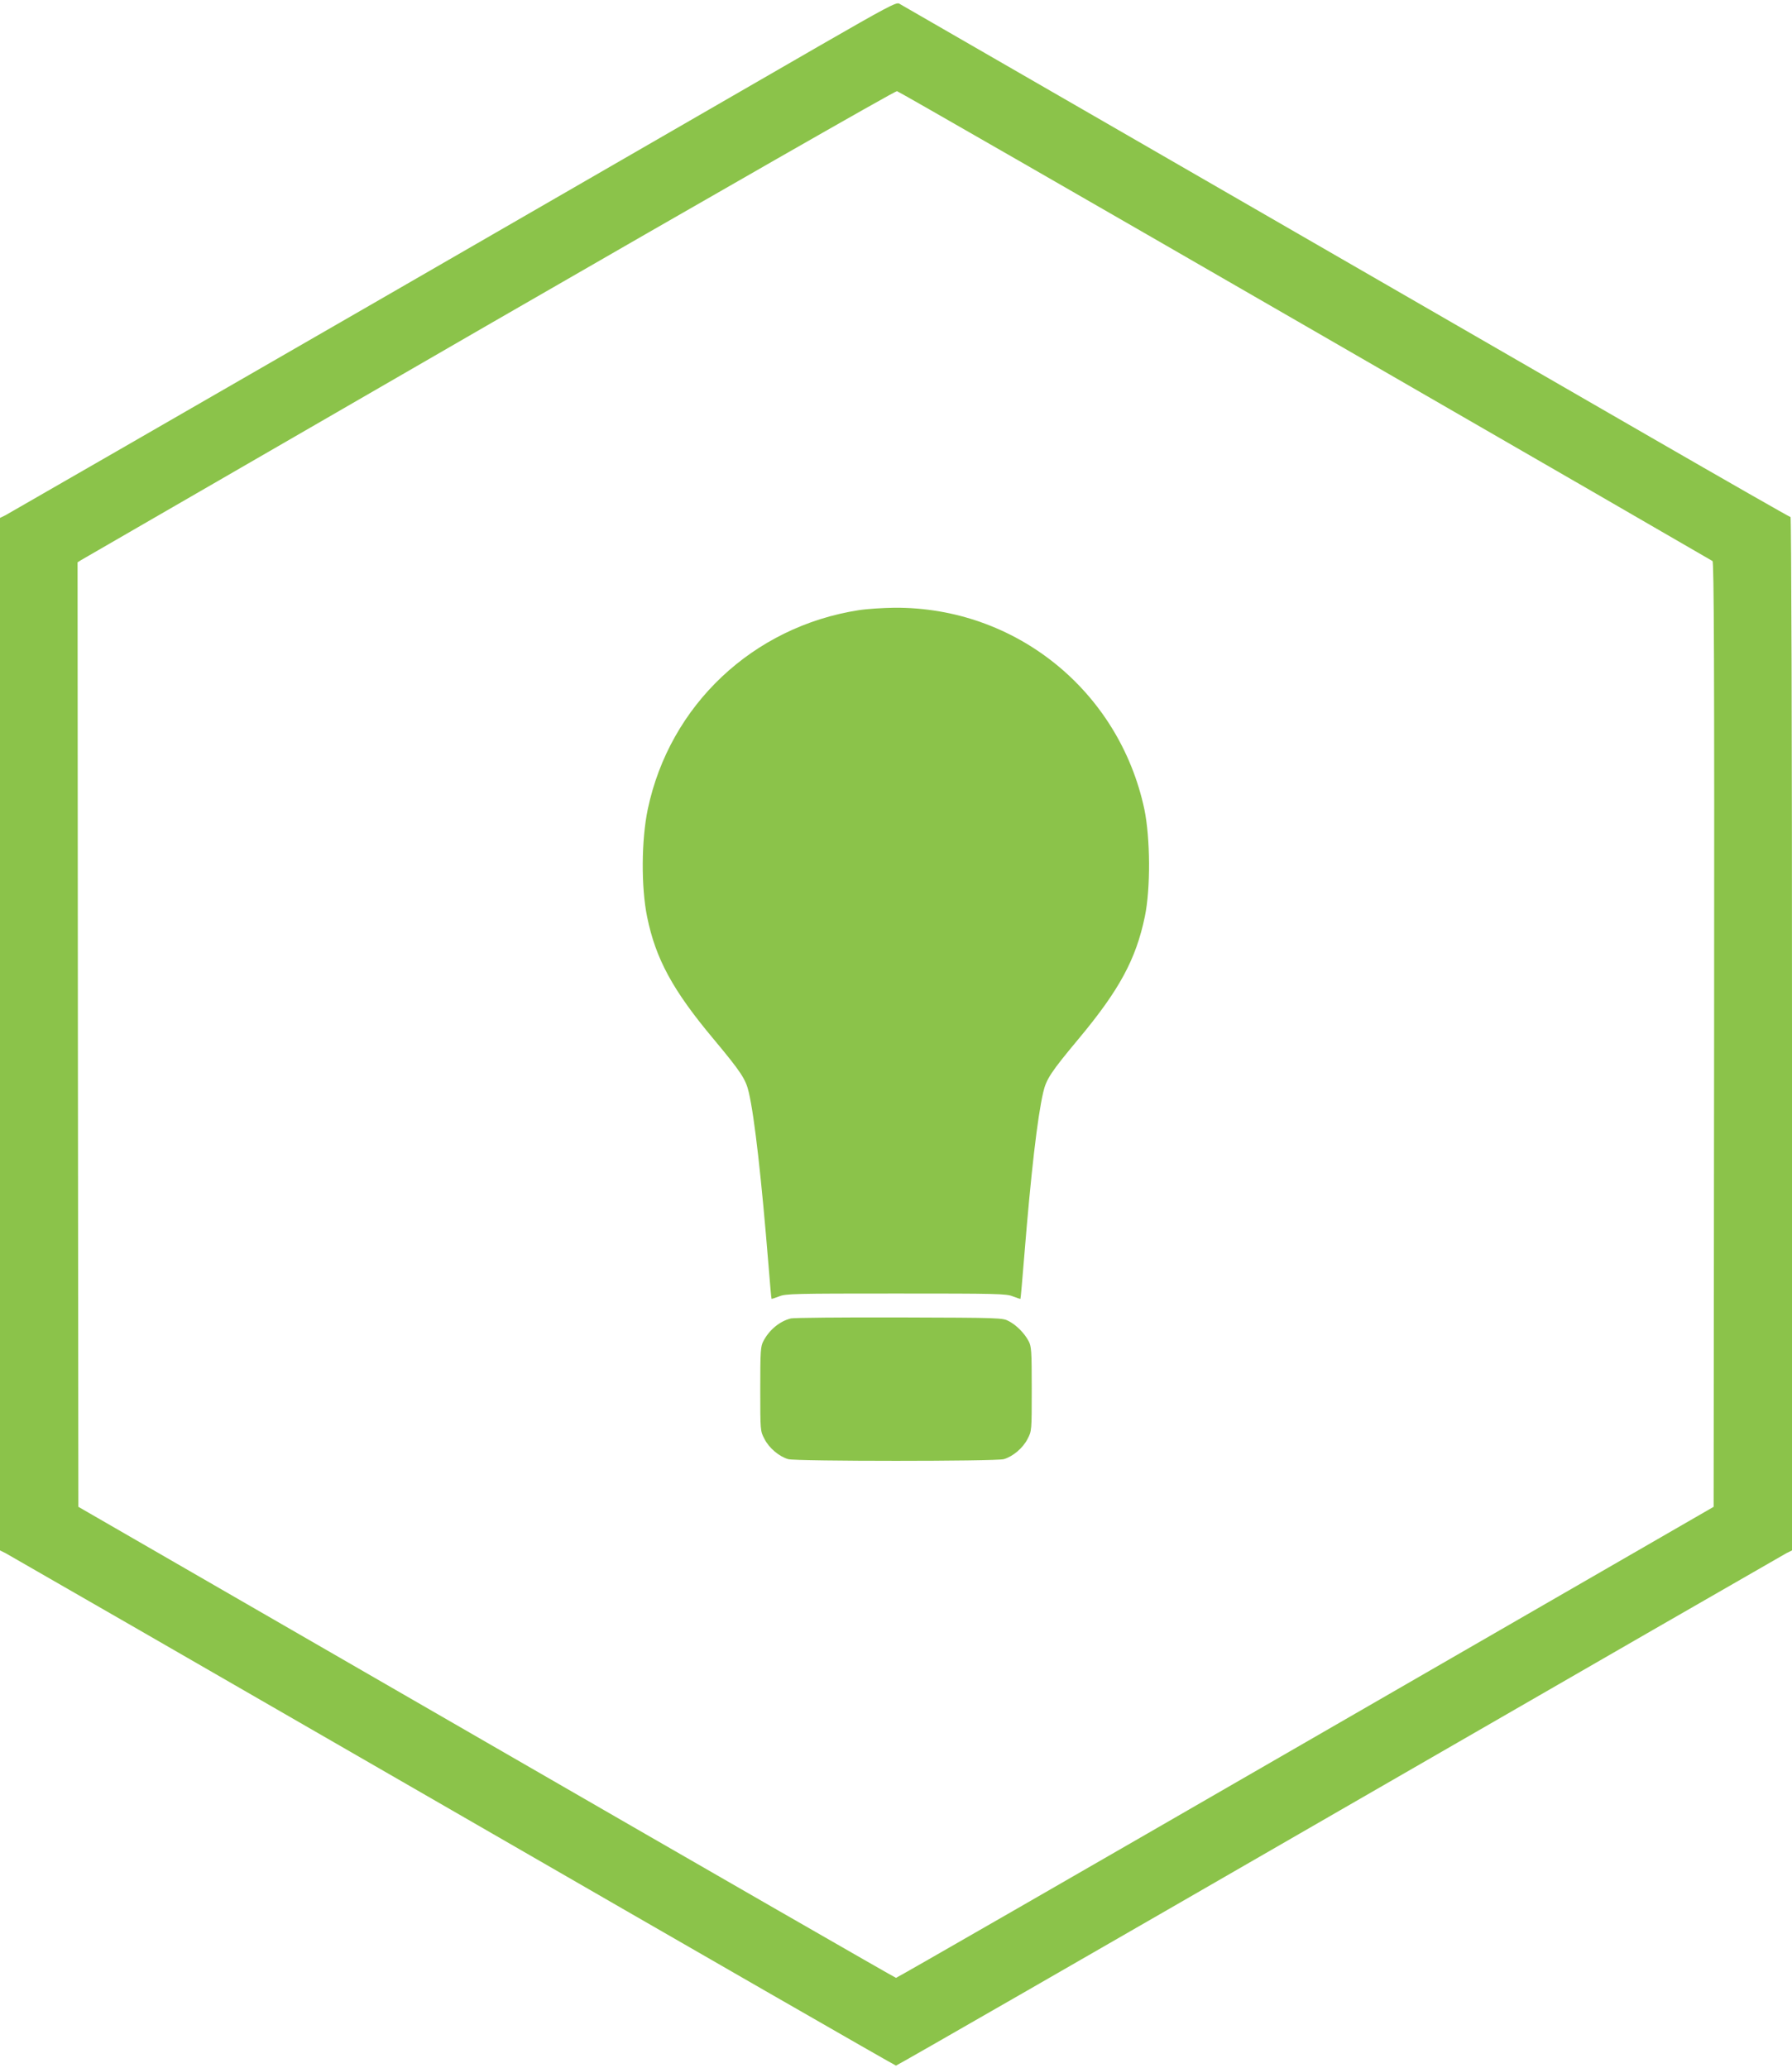 <?xml version="1.0" standalone="no"?>
<!DOCTYPE svg PUBLIC "-//W3C//DTD SVG 20010904//EN"
 "http://www.w3.org/TR/2001/REC-SVG-20010904/DTD/svg10.dtd">
<svg version="1.0" xmlns="http://www.w3.org/2000/svg"
 width="1109pt" height="1280pt" viewBox="0 0 1109 1280"
 preserveAspectRatio="xMidYMid meet">
<g transform="translate(0,1280) scale(0.1,-0.1)"
fill="#8bc34a" stroke="none">
<path d="M5074 12518 c-258 -149 -1490 -860 -2739 -1581 -1249 -720 -2285
-1317 -2302 -1326 l-33 -16 0 -3195 0 -3195 33 -16 c17 -9 1263 -726 2767
-1594 1504 -868 2739 -1578 2745 -1578 6 0 1241 710 2745 1578 1504 868 2750
1585 2767 1594 l33 16 0 3198 c0 1845 -4 3197 -9 3197 -5 0 -397 224 -872 498
-2864 1653 -4627 2670 -4645 2680 -18 9 -80 -24 -490 -260z m3002 -1733 c1380
-796 2515 -1452 2522 -1457 9 -8 12 -602 10 -2932 l-3 -2921 -2525 -1457
c-1389 -802 -2529 -1458 -2535 -1458 -5 0 -1146 656 -2535 1458 l-2525 1457
-3 2922 -2 2923 22 14 c13 8 1150 665 2528 1461 1392 803 2512 1444 2521 1441
10 -2 1146 -655 2525 -1451z"/>
<path d="M5315 9024 c-655 -102 -1170 -587 -1306 -1231 -40 -189 -42 -484 -4
-668 53 -259 158 -453 410 -754 171 -205 200 -249 219 -331 36 -154 79 -541
122 -1070 9 -113 17 -206 19 -208 1 -1 22 6 46 15 40 17 98 18 724 18 626 0
684 -1 724 -18 24 -9 45 -16 46 -15 2 2 12 122 24 268 41 507 81 855 117 1010
19 82 48 126 219 331 252 302 355 492 410 757 36 172 34 486 -3 664 -157 735
-799 1252 -1547 1247 -71 -1 -170 -7 -220 -15z"/>
<path d="M4895 4641 c-69 -17 -134 -70 -171 -141 -17 -32 -19 -61 -19 -295 0
-260 0 -261 26 -310 28 -56 91 -109 147 -125 51 -14 1283 -14 1334 0 56 16
119 69 147 125 26 49 26 50 26 310 0 234 -2 263 -19 295 -26 49 -74 98 -121
123 -40 22 -45 22 -680 24 -352 1 -653 -2 -670 -6z"/>
</g>
</svg>
